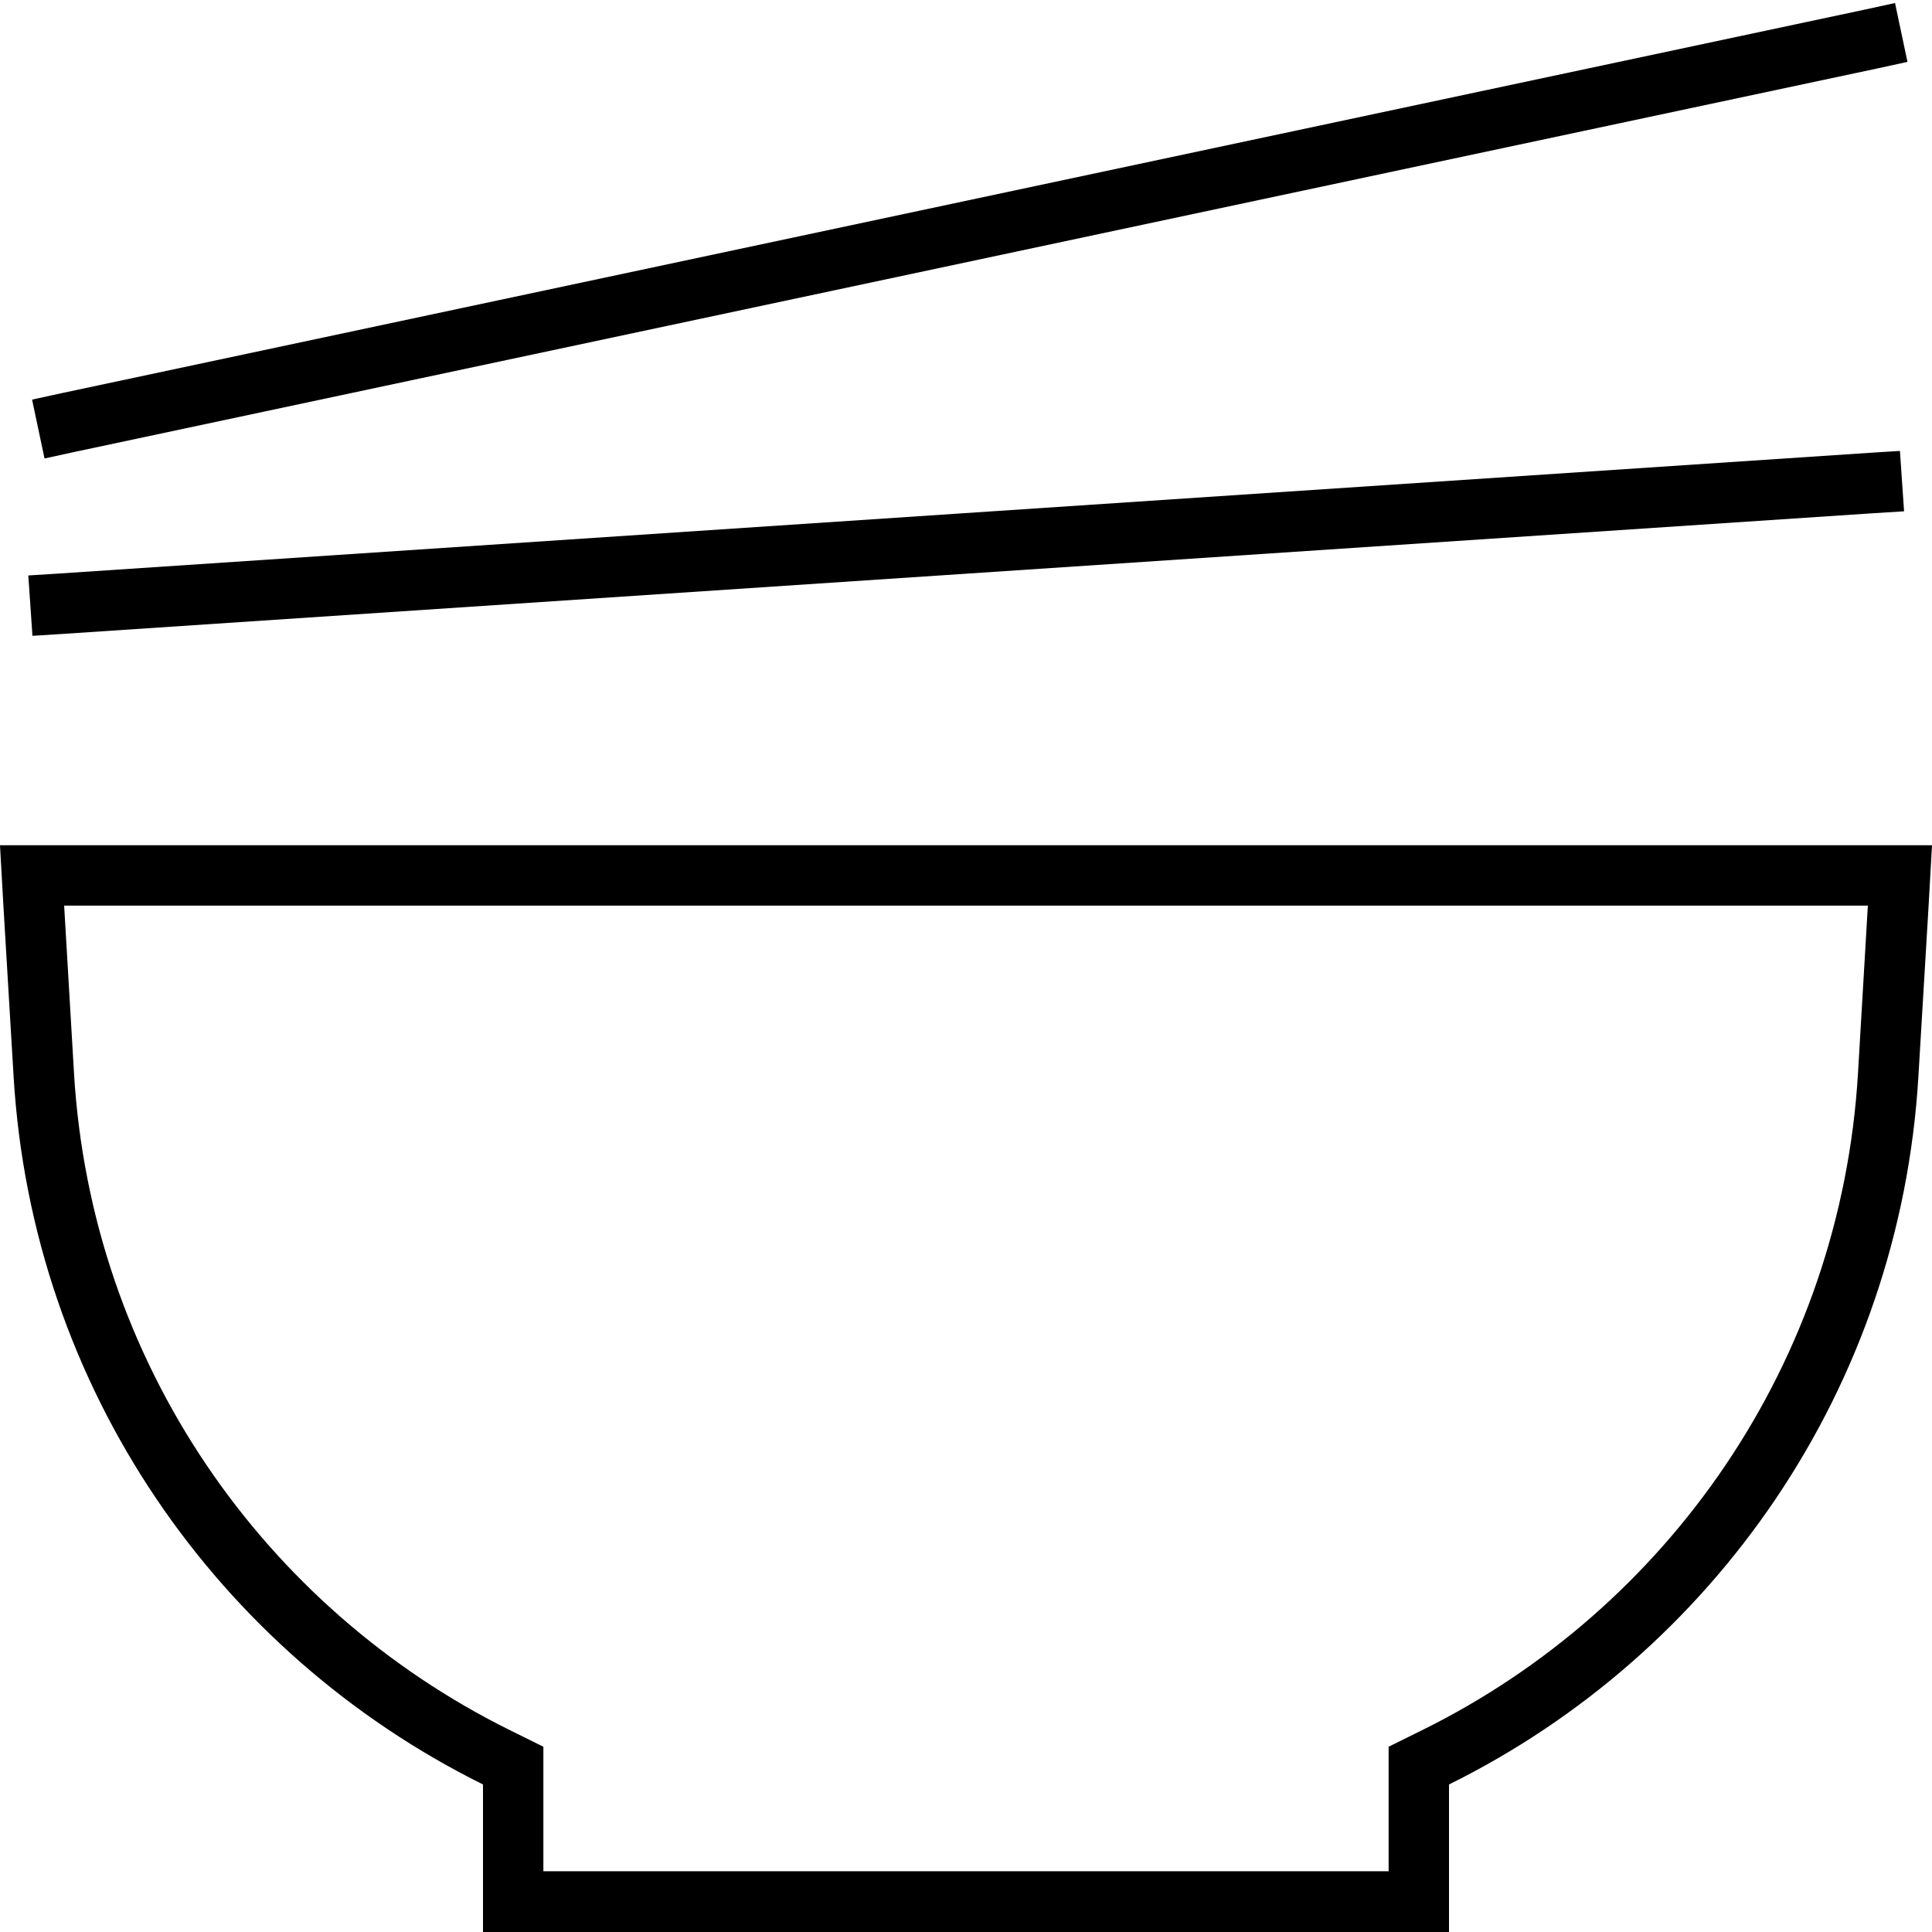 <svg xmlns="http://www.w3.org/2000/svg" viewBox="0 0 512 512"><!--! Font Awesome Pro 6.6.0 by @fontawesome - https://fontawesome.com License - https://fontawesome.com/license (Commercial License) Copyright 2024 Fonticons, Inc. --><path d="M497.7 18.1l7.8-1.7L502.2 .8l-7.8 1.7L16.3 104.2l-7.8 1.7 3.3 15.6 7.8-1.7L497.7 18.1zm6.9 117.4l-1.1-16-8 .5-480 32-8 .5 1.1 16 8-.5 480-32 8-.5zM144 462.9l-8.9-4.4c-65-32.2-111-97.3-115.5-174.3L17 240 495 240l-2.6 44.2c-4.5 77-50.5 142.2-115.5 174.3l-8.9 4.4 0 9.9 0 23.1-224 0 0-23.1 0-9.9zM.9 240l2.7 45.2C8.5 368.1 58 438.2 128 472.9l0 23.1 0 16 16 0 224 0 16 0 0-16 0-23.1c70-34.6 119.5-104.8 124.4-187.7l2.7-45.2 .9-16-16 0L16 224 0 224l.9 16z"/></svg>